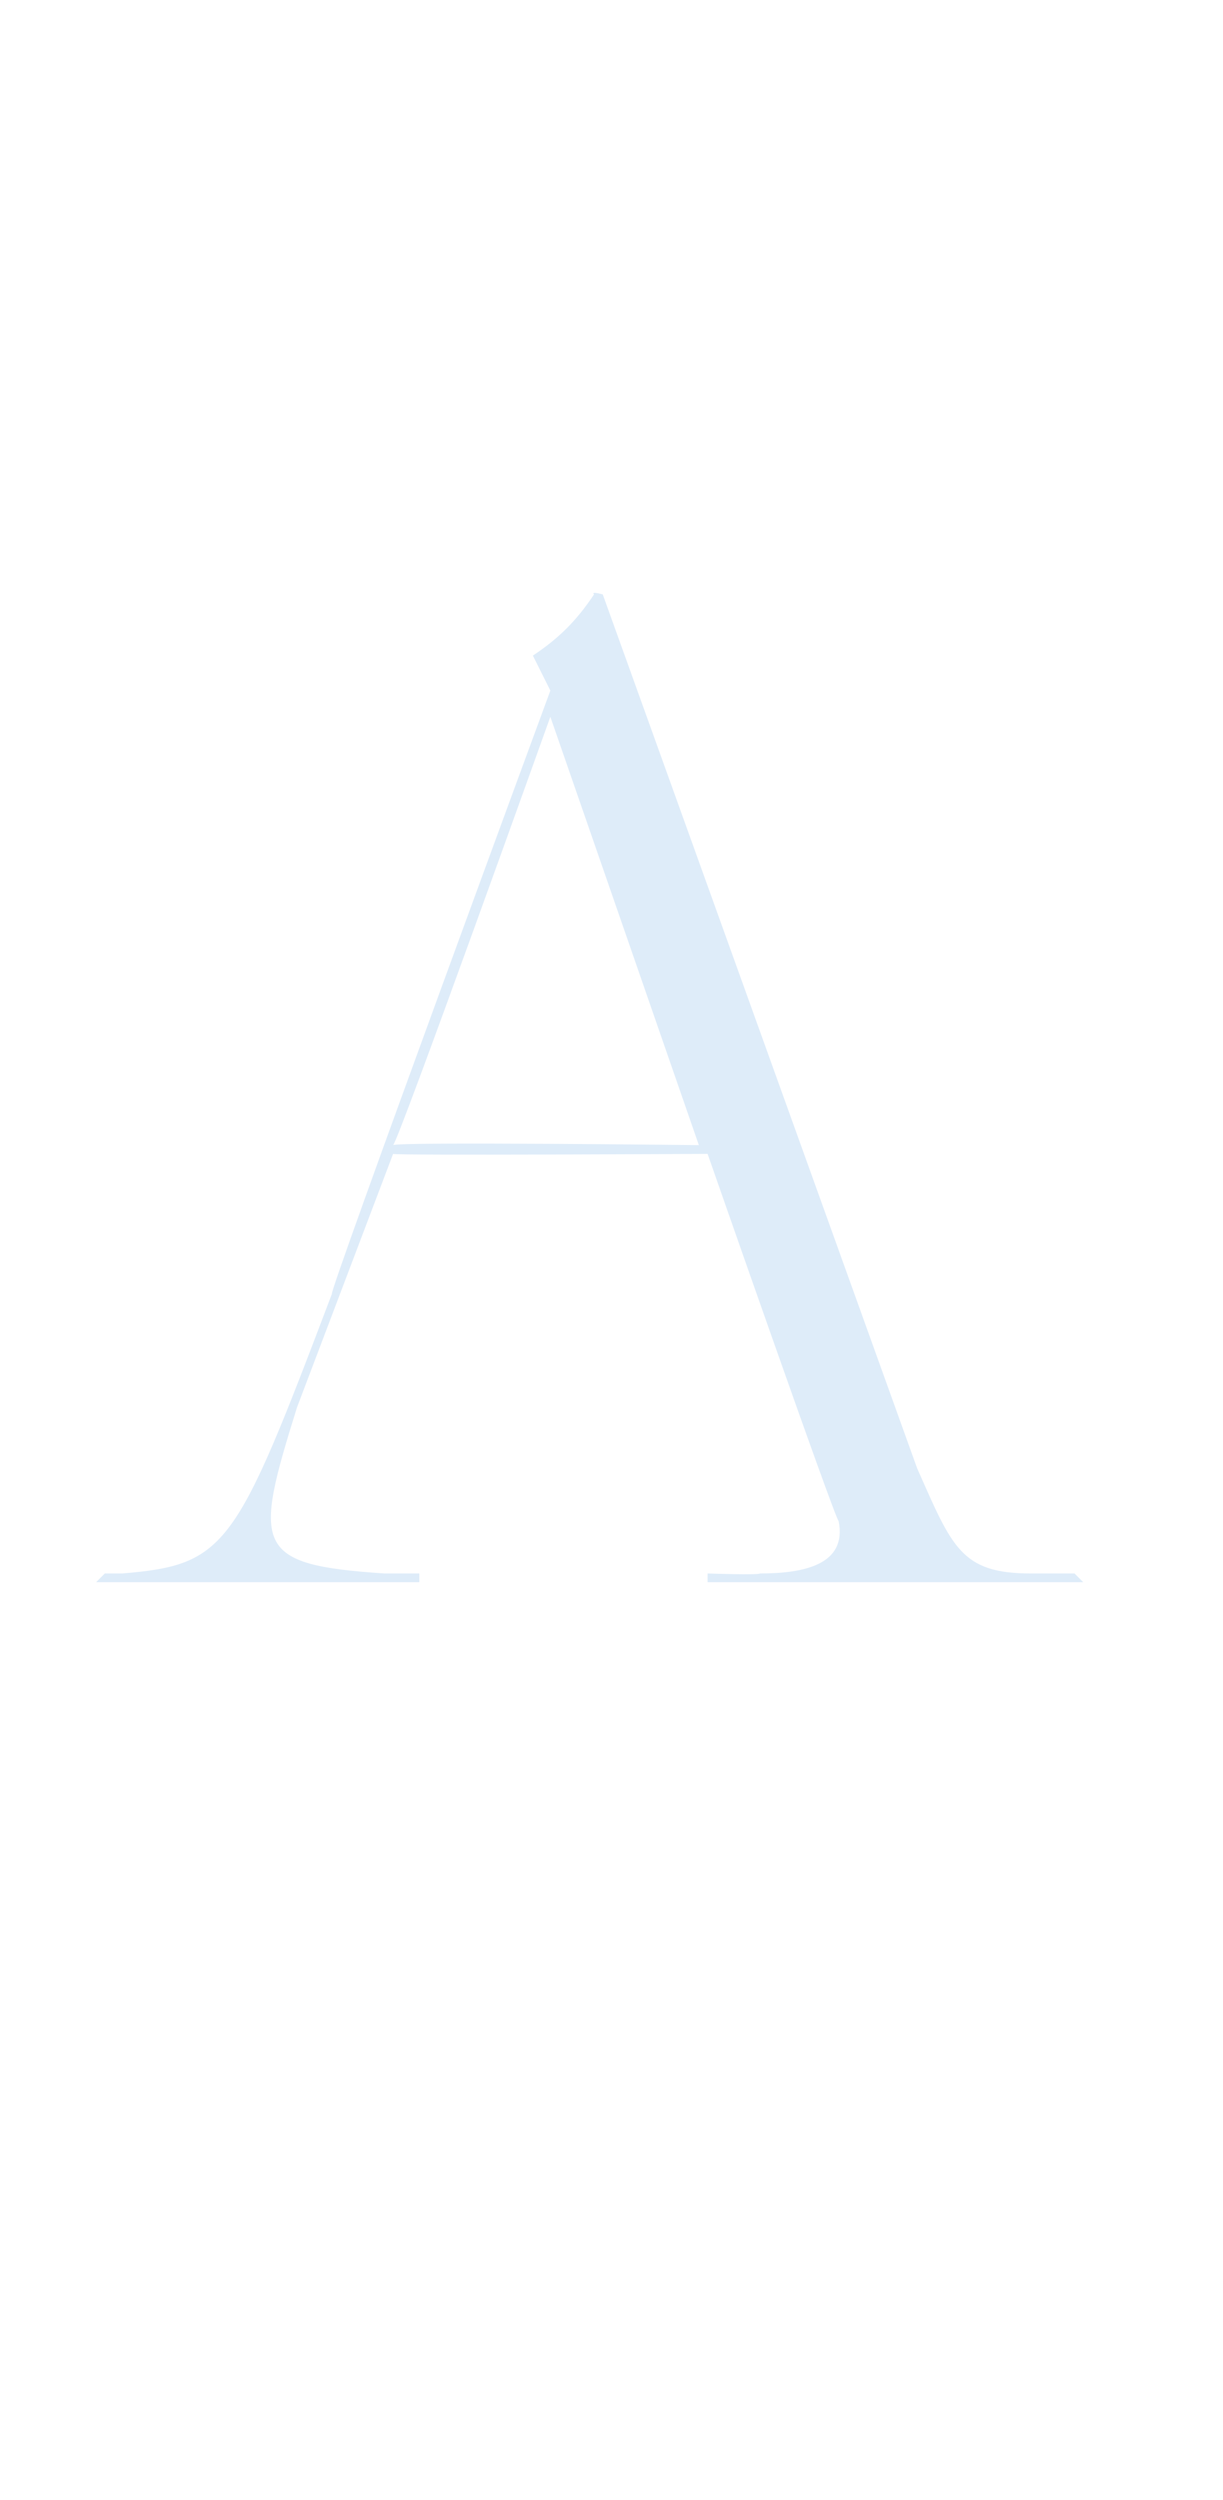 <?xml version="1.0" standalone="no"?><!DOCTYPE svg PUBLIC "-//W3C//DTD SVG 1.1//EN" "http://www.w3.org/Graphics/SVG/1.1/DTD/svg11.dtd"><svg xmlns="http://www.w3.org/2000/svg" version="1.1" width="14px" height="28.6px" viewBox="0 -6 14 28.6" style="top:-6px"><desc>A</desc><defs/><g id="Polygon8981"><path d="m4.5 7.2l-1.1 2.9c-.5 1.6-.5 1.8 1 1.9h.4v.1H1.1l.1-.1h.2c1.2-.1 1.3-.3 2.4-3.2c-.05.02 2.5-6.9 2.5-6.9l-.2-.4c.3-.2.5-.4.7-.7c-.04-.04.1 0 .1 0l3.6 10c.4.9.5 1.2 1.3 1.2h.5l.1.1H8.1v-.1s.58.02.6 0c.5 0 1-.1.9-.6c-.03.01-1.5-4.2-1.5-4.2c0 0-3.61.02-3.6 0zM8 7.1L6.3 2.2S4.56 7.06 4.5 7.1c.04-.04 3.5 0 3.5 0z" stroke="none" fill="#deecf9"/></g></svg>